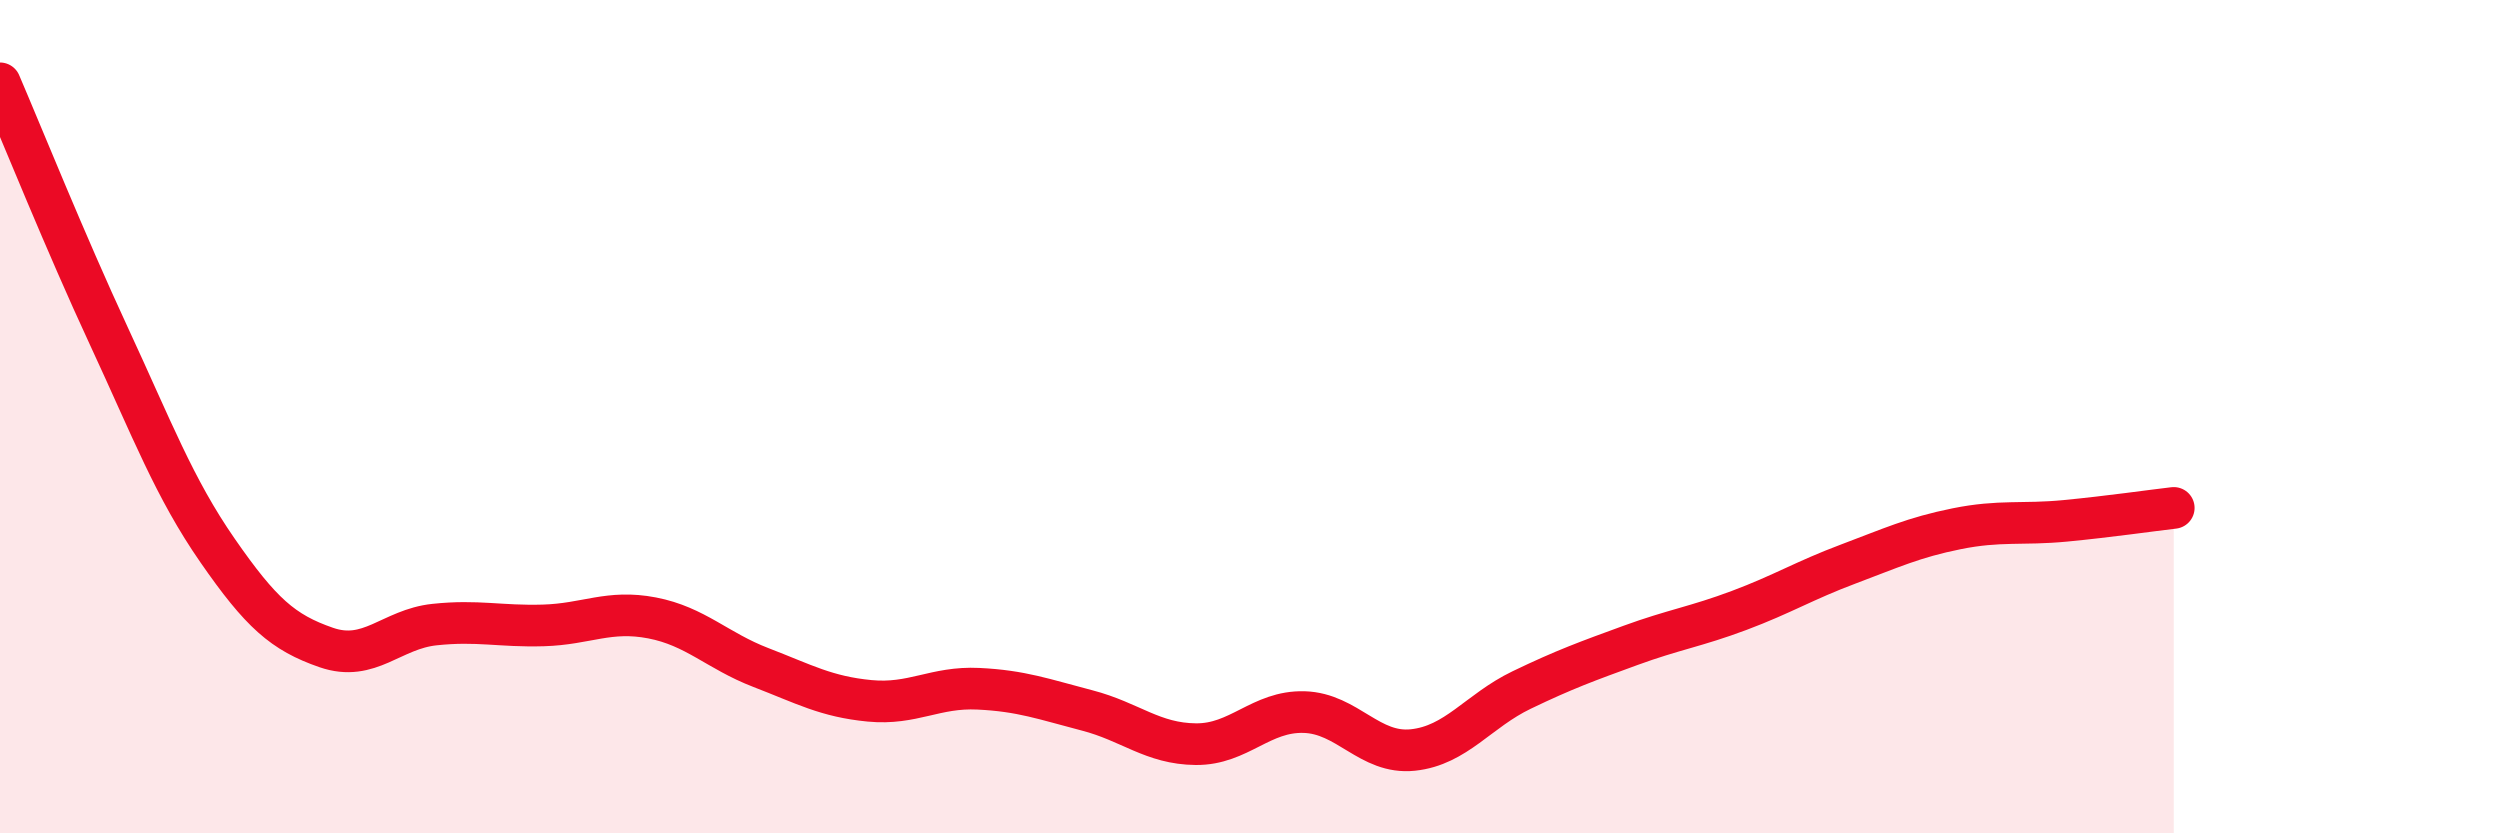 
    <svg width="60" height="20" viewBox="0 0 60 20" xmlns="http://www.w3.org/2000/svg">
      <path
        d="M 0,2 C 0.52,3.21 1.57,5.82 2.61,8.06 C 3.65,10.3 4.18,11.71 5.22,13.21 C 6.26,14.71 6.79,15.18 7.83,15.54 C 8.87,15.9 9.39,15.1 10.43,14.99 C 11.47,14.88 12,15.04 13.04,15.01 C 14.08,14.98 14.61,14.63 15.65,14.83 C 16.69,15.03 17.22,15.62 18.26,16.02 C 19.3,16.42 19.83,16.72 20.87,16.82 C 21.91,16.92 22.44,16.48 23.48,16.53 C 24.52,16.58 25.05,16.78 26.09,17.05 C 27.13,17.32 27.66,17.85 28.7,17.86 C 29.74,17.87 30.26,17.06 31.3,17.09 C 32.34,17.12 32.87,18.11 33.91,18 C 34.95,17.89 35.48,17.06 36.52,16.56 C 37.56,16.06 38.09,15.87 39.13,15.49 C 40.17,15.11 40.7,15.04 41.74,14.65 C 42.78,14.26 43.31,13.93 44.35,13.54 C 45.39,13.15 45.92,12.9 46.96,12.69 C 48,12.48 48.53,12.6 49.57,12.5 C 50.61,12.4 51.65,12.25 52.17,12.19L52.17 20L0 20Z"
        fill="#EB0A25"
        opacity="0.1"
        stroke-linecap="round"
        stroke-linejoin="round"
      />
      <path
        d="M 0,2 C 0.52,3.21 1.57,5.82 2.61,8.06 C 3.65,10.3 4.18,11.71 5.22,13.21 C 6.26,14.71 6.79,15.18 7.83,15.54 C 8.87,15.9 9.39,15.1 10.43,14.99 C 11.47,14.88 12,15.04 13.04,15.01 C 14.08,14.98 14.61,14.63 15.65,14.83 C 16.69,15.03 17.22,15.62 18.26,16.02 C 19.3,16.42 19.83,16.72 20.87,16.82 C 21.91,16.92 22.44,16.48 23.48,16.53 C 24.52,16.58 25.05,16.78 26.09,17.05 C 27.13,17.32 27.66,17.85 28.7,17.86 C 29.74,17.87 30.26,17.06 31.3,17.09 C 32.34,17.12 32.87,18.11 33.91,18 C 34.95,17.89 35.48,17.06 36.52,16.56 C 37.56,16.06 38.09,15.87 39.13,15.49 C 40.17,15.11 40.7,15.04 41.74,14.65 C 42.78,14.26 43.31,13.93 44.35,13.54 C 45.39,13.15 45.92,12.9 46.96,12.69 C 48,12.48 48.53,12.6 49.57,12.5 C 50.61,12.4 51.65,12.25 52.17,12.19"
        stroke="#EB0A25"
        stroke-width="1"
        fill="none"
        stroke-linecap="round"
        stroke-linejoin="round"
      />
    </svg>
  